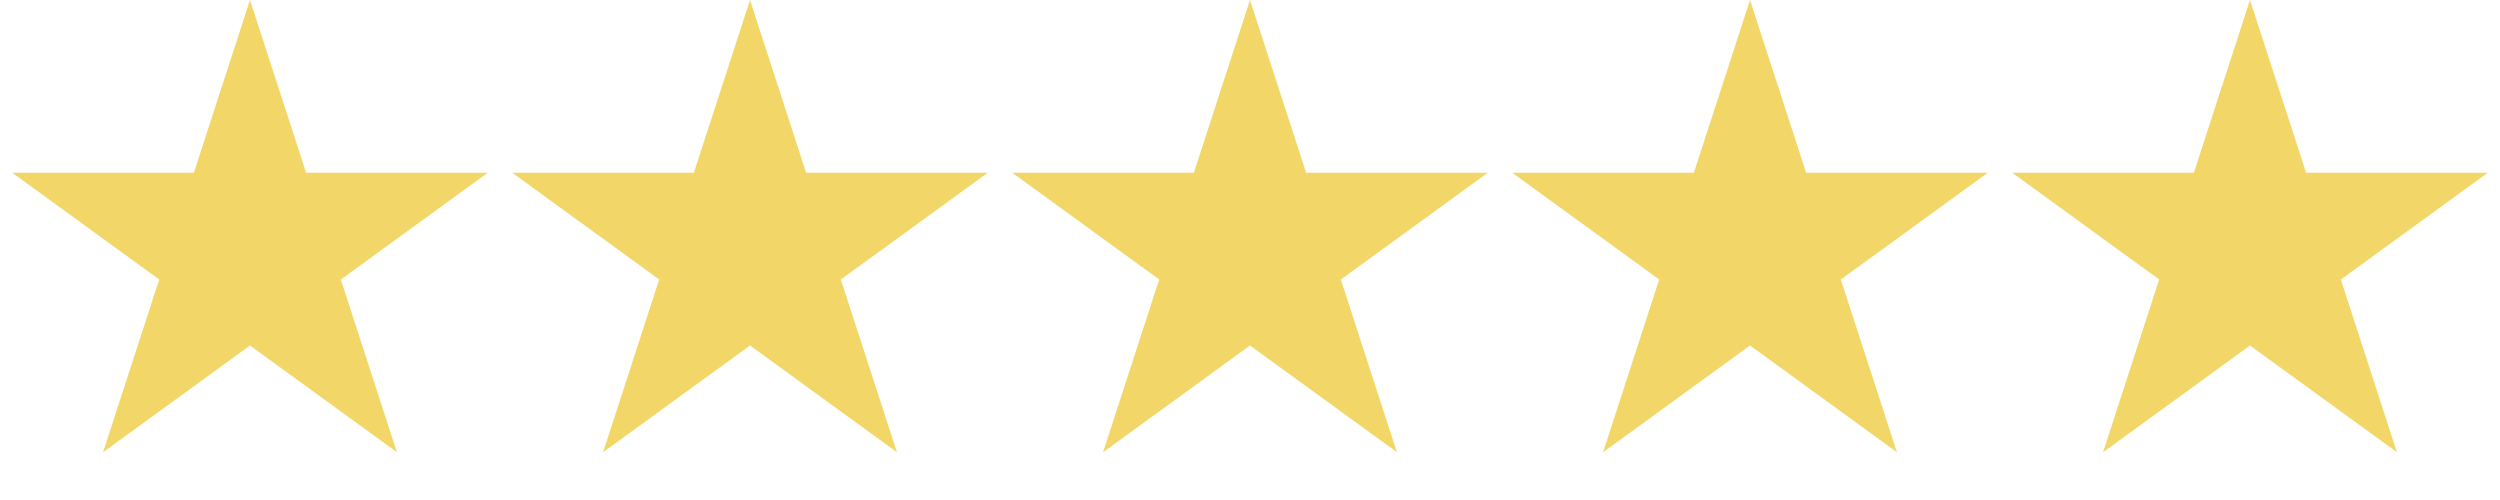 <svg width="1245" height="249" viewBox="0 0 1245 249" fill="none" xmlns="http://www.w3.org/2000/svg">
<path d="M124.5 0L152.452 86.027L242.907 86.027L169.727 139.195L197.679 225.223L124.5 172.055L51.321 225.223L79.273 139.195L6.093 86.027L96.548 86.027L124.5 0Z" fill="#F2D768"/>
<path d="M373.5 0L401.452 86.027L491.907 86.027L418.727 139.195L446.679 225.223L373.5 172.055L300.321 225.223L328.273 139.195L255.093 86.027L345.548 86.027L373.5 0Z" fill="#F2D768"/>
<path d="M622.5 0L650.452 86.027L740.907 86.027L667.727 139.195L695.679 225.223L622.5 172.055L549.321 225.223L577.273 139.195L504.093 86.027L594.548 86.027L622.5 0Z" fill="#F2D768"/>
<path d="M871.5 0L899.452 86.027L989.907 86.027L916.727 139.195L944.679 225.223L871.5 172.055L798.321 225.223L826.273 139.195L753.093 86.027L843.548 86.027L871.5 0Z" fill="#F2D768"/>
<path d="M1120.5 0L1148.45 86.027L1238.91 86.027L1165.73 139.195L1193.68 225.223L1120.5 172.055L1047.32 225.223L1075.27 139.195L1002.09 86.027L1092.55 86.027L1120.5 0Z" fill="#F2D768"/>
</svg>
